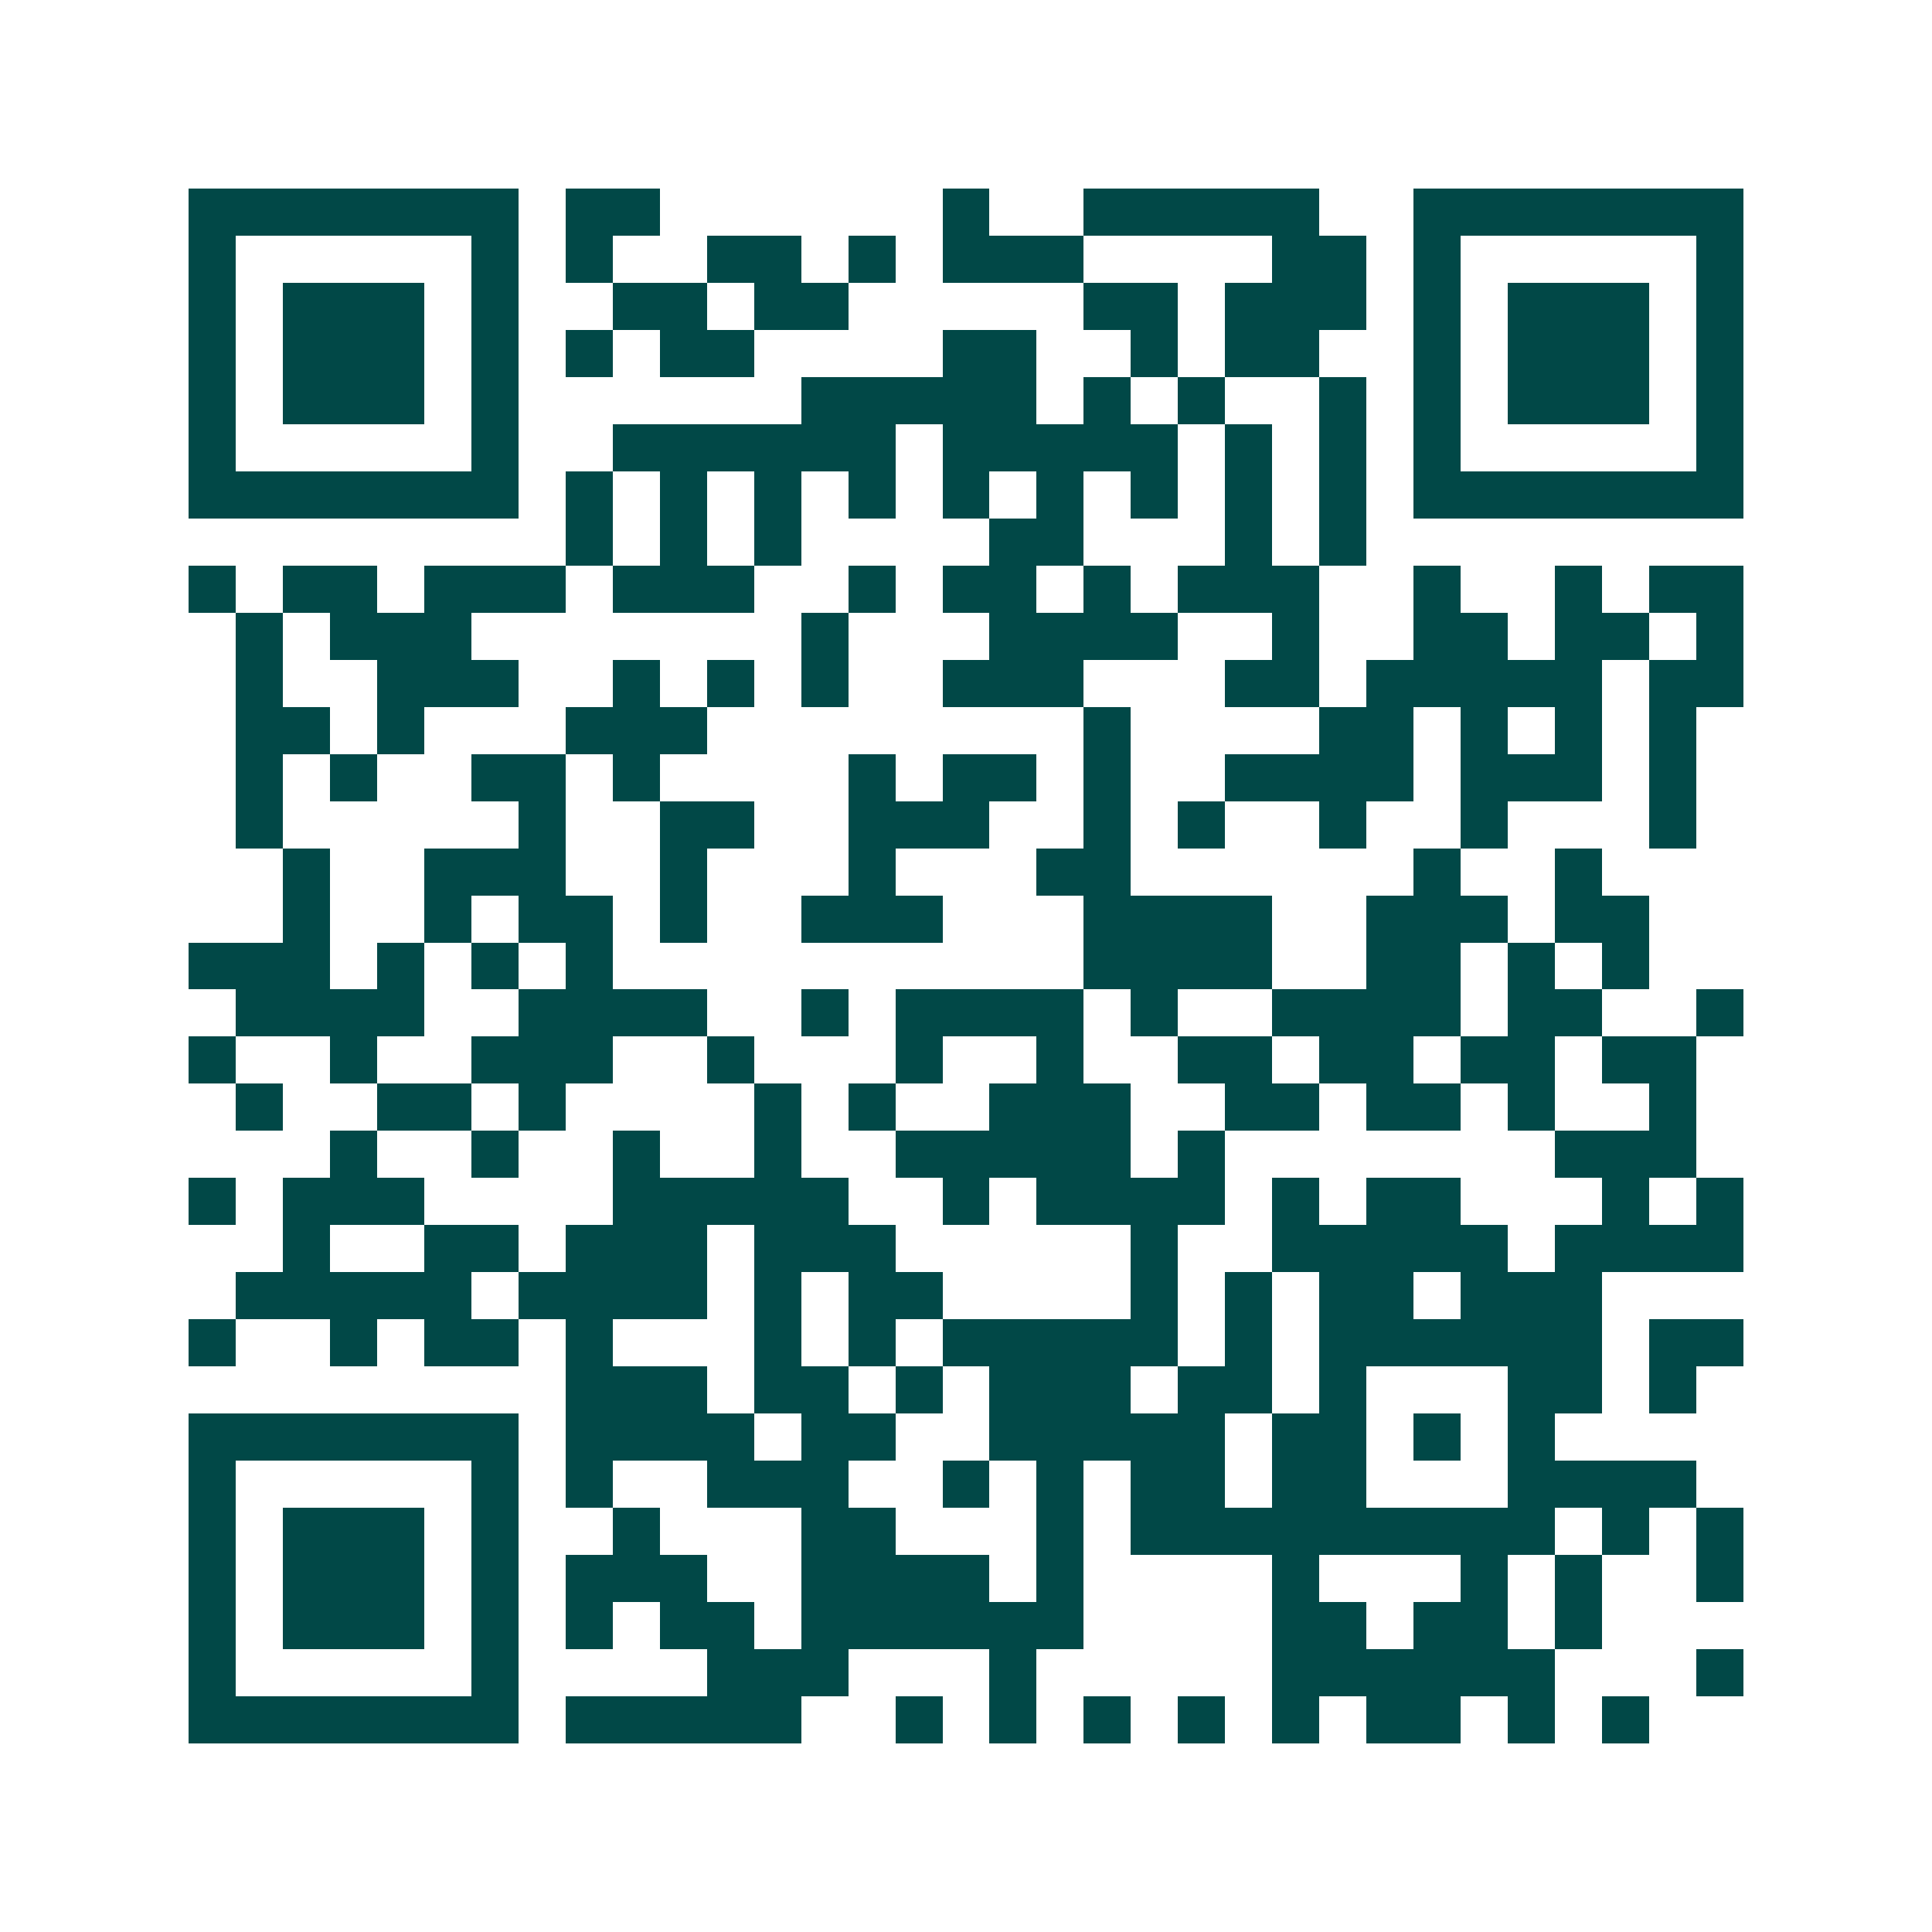 <svg xmlns="http://www.w3.org/2000/svg" width="200" height="200" viewBox="0 0 41 41" shape-rendering="crispEdges"><path fill="#ffffff" d="M0 0h41v41H0z"/><path stroke="#014847" d="M4 4.5h7m1 0h2m6 0h1m2 0h5m2 0h7M4 5.5h1m5 0h1m1 0h1m2 0h2m1 0h1m1 0h3m4 0h2m1 0h1m5 0h1M4 6.5h1m1 0h3m1 0h1m2 0h2m1 0h2m5 0h2m1 0h3m1 0h1m1 0h3m1 0h1M4 7.5h1m1 0h3m1 0h1m1 0h1m1 0h2m4 0h2m2 0h1m1 0h2m2 0h1m1 0h3m1 0h1M4 8.5h1m1 0h3m1 0h1m6 0h5m1 0h1m1 0h1m2 0h1m1 0h1m1 0h3m1 0h1M4 9.5h1m5 0h1m2 0h6m1 0h5m1 0h1m1 0h1m1 0h1m5 0h1M4 10.5h7m1 0h1m1 0h1m1 0h1m1 0h1m1 0h1m1 0h1m1 0h1m1 0h1m1 0h1m1 0h7M12 11.5h1m1 0h1m1 0h1m4 0h2m3 0h1m1 0h1M4 12.5h1m1 0h2m1 0h3m1 0h3m2 0h1m1 0h2m1 0h1m1 0h3m2 0h1m2 0h1m1 0h2M5 13.5h1m1 0h3m7 0h1m3 0h4m2 0h1m2 0h2m1 0h2m1 0h1M5 14.5h1m2 0h3m2 0h1m1 0h1m1 0h1m2 0h3m3 0h2m1 0h5m1 0h2M5 15.5h2m1 0h1m3 0h3m8 0h1m4 0h2m1 0h1m1 0h1m1 0h1M5 16.5h1m1 0h1m2 0h2m1 0h1m4 0h1m1 0h2m1 0h1m2 0h4m1 0h3m1 0h1M5 17.5h1m5 0h1m2 0h2m2 0h3m2 0h1m1 0h1m2 0h1m2 0h1m3 0h1M6 18.5h1m2 0h3m2 0h1m3 0h1m3 0h2m6 0h1m2 0h1M6 19.5h1m2 0h1m1 0h2m1 0h1m2 0h3m3 0h4m2 0h3m1 0h2M4 20.5h3m1 0h1m1 0h1m1 0h1m10 0h4m2 0h2m1 0h1m1 0h1M5 21.5h4m2 0h4m2 0h1m1 0h4m1 0h1m2 0h4m1 0h2m2 0h1M4 22.5h1m2 0h1m2 0h3m2 0h1m3 0h1m2 0h1m2 0h2m1 0h2m1 0h2m1 0h2M5 23.5h1m2 0h2m1 0h1m4 0h1m1 0h1m2 0h3m2 0h2m1 0h2m1 0h1m2 0h1M7 24.5h1m2 0h1m2 0h1m2 0h1m2 0h5m1 0h1m7 0h3M4 25.5h1m1 0h3m4 0h5m2 0h1m1 0h4m1 0h1m1 0h2m3 0h1m1 0h1M6 26.5h1m2 0h2m1 0h3m1 0h3m5 0h1m2 0h5m1 0h4M5 27.5h5m1 0h4m1 0h1m1 0h2m4 0h1m1 0h1m1 0h2m1 0h3M4 28.5h1m2 0h1m1 0h2m1 0h1m3 0h1m1 0h1m1 0h5m1 0h1m1 0h6m1 0h2M12 29.5h3m1 0h2m1 0h1m1 0h3m1 0h2m1 0h1m3 0h2m1 0h1M4 30.5h7m1 0h4m1 0h2m2 0h5m1 0h2m1 0h1m1 0h1M4 31.5h1m5 0h1m1 0h1m2 0h3m2 0h1m1 0h1m1 0h2m1 0h2m3 0h4M4 32.5h1m1 0h3m1 0h1m2 0h1m3 0h2m3 0h1m1 0h9m1 0h1m1 0h1M4 33.5h1m1 0h3m1 0h1m1 0h3m2 0h4m1 0h1m4 0h1m3 0h1m1 0h1m2 0h1M4 34.5h1m1 0h3m1 0h1m1 0h1m1 0h2m1 0h6m4 0h2m1 0h2m1 0h1M4 35.5h1m5 0h1m4 0h3m3 0h1m5 0h6m3 0h1M4 36.5h7m1 0h5m2 0h1m1 0h1m1 0h1m1 0h1m1 0h1m1 0h2m1 0h1m1 0h1"/></svg>
